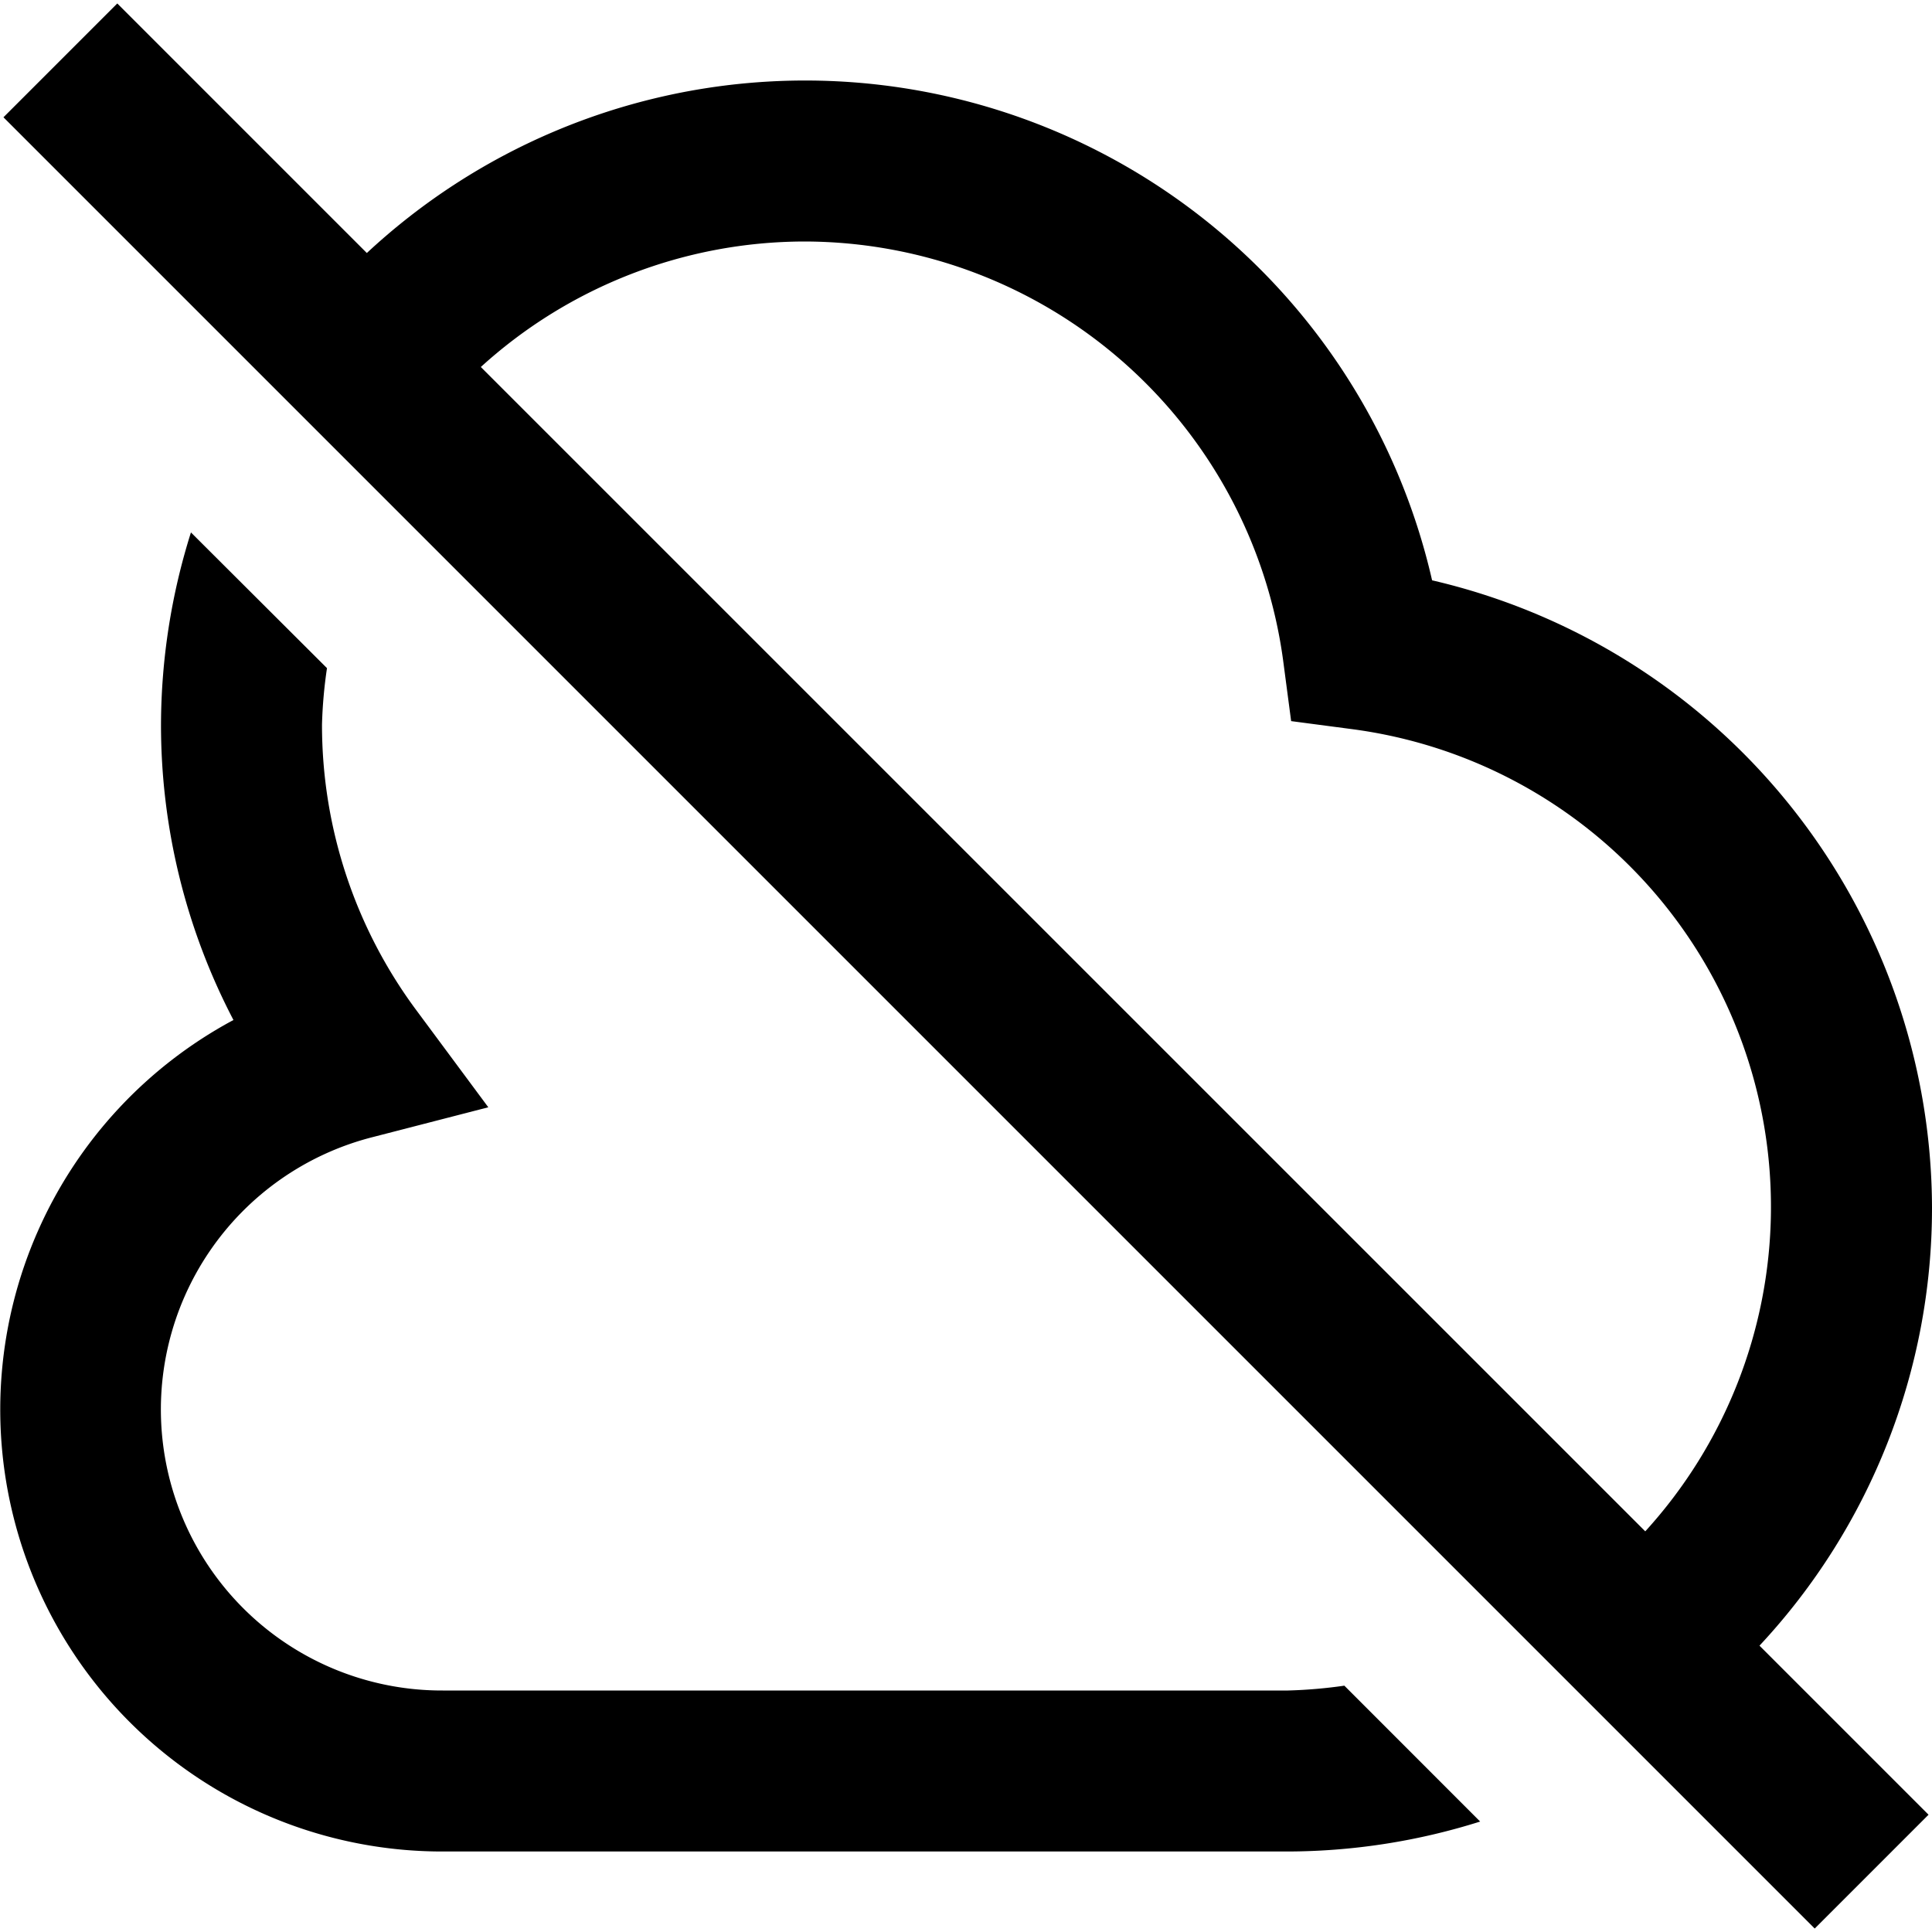 <?xml version="1.0" encoding="UTF-8"?>
<svg xmlns="http://www.w3.org/2000/svg" id="Layer_1" data-name="Layer 1" viewBox="0 0 24 24" width="512" height="512"><path d="M24,15a8.022,8.022,0,0,0-6.21-7.791A7.989,7.989,0,0,0,4.557,3.143l-3.1-3.1L.043,1.457l22.5,22.5,1.414-1.414-2.1-2.1A7.963,7.963,0,0,0,24,15ZM10,3a6.01,6.01,0,0,1,5.939,5.2l.1.758.759.1a5.985,5.985,0,0,1,3.64,9.965L5.973,4.559A5.987,5.987,0,0,1,10,3Zm6.7,17.94,1.687,1.688A8,8,0,0,1,16,23H5.5A5.49,5.49,0,0,1,2.9,12.671,7.912,7.912,0,0,1,2,9a8,8,0,0,1,.372-2.386L4.062,8.3A5.768,5.768,0,0,0,4,9a5.945,5.945,0,0,0,1.182,3.563l.884,1.192-1.438.371A3.491,3.491,0,0,0,5.5,21H16A6.029,6.029,0,0,0,16.7,20.94Z"/></svg>
